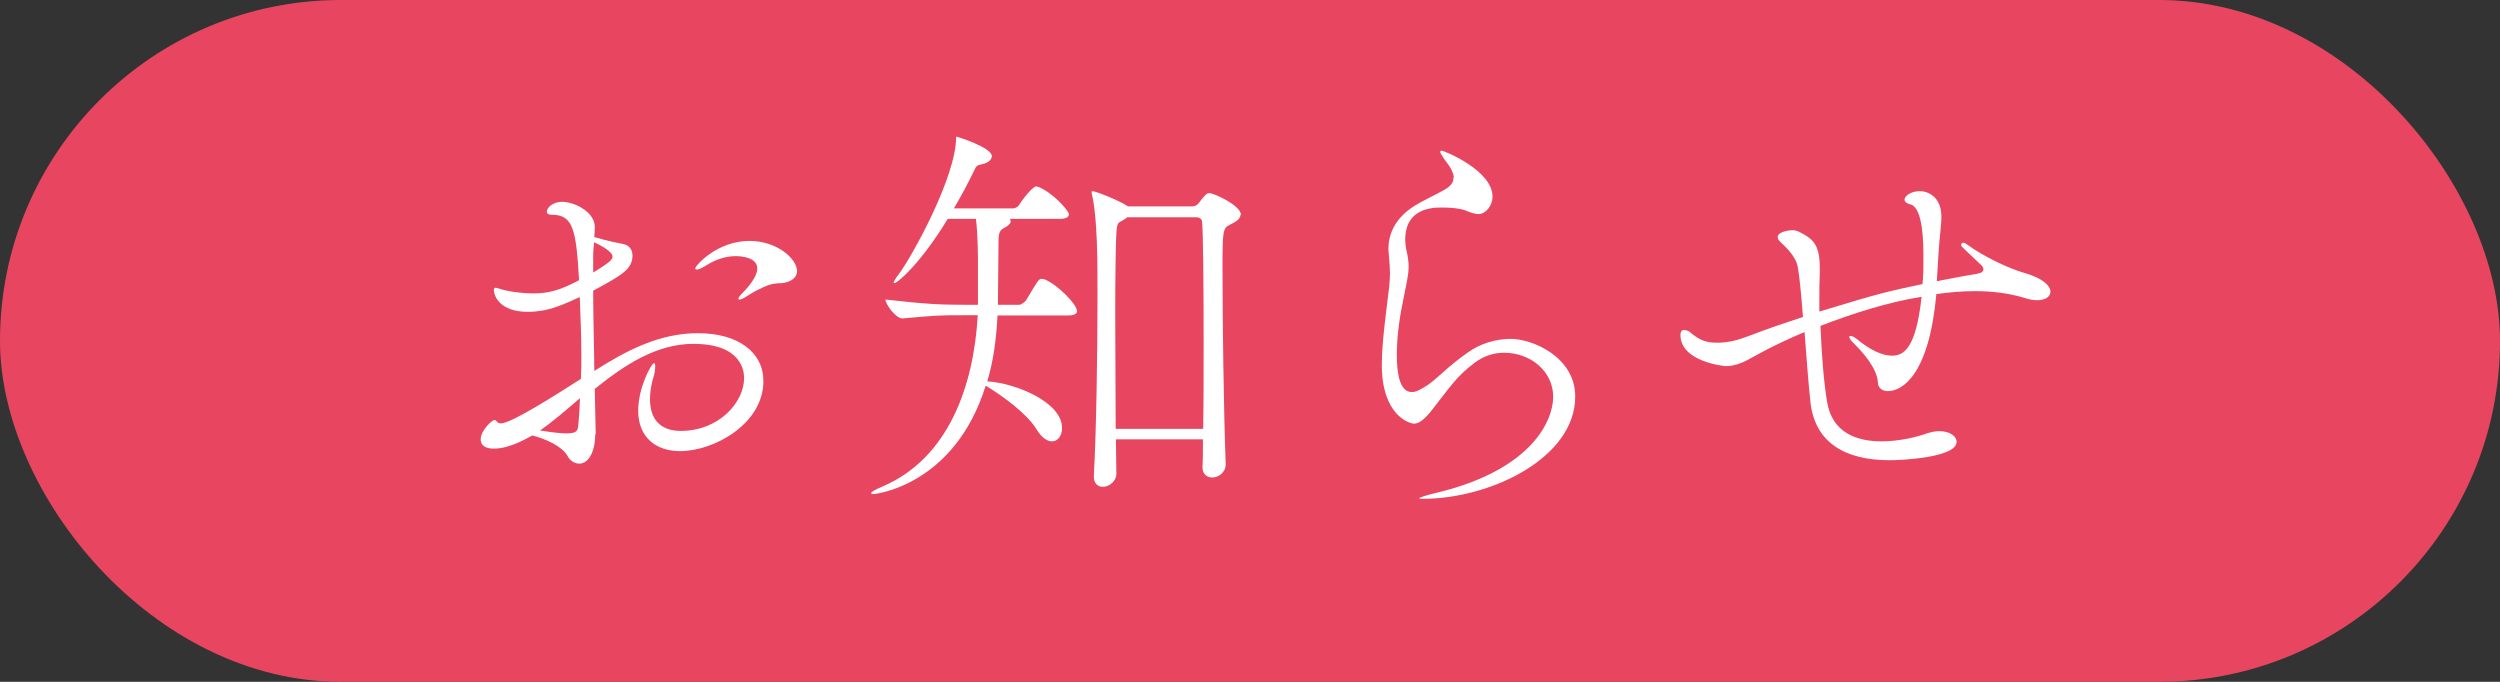 <?xml version="1.0" encoding="UTF-8"?>
<svg id="_レイヤー_2" data-name="レイヤー 2" xmlns="http://www.w3.org/2000/svg" viewBox="0 0 110 30">
  <rect x="0" y="0" width="110" height="30" fill="#333333" stroke="none"/>
  <defs>
    <style>
      .cls-1 {
        fill: #fff;
      }

      .cls-2 {
        fill: #e84660;
      }
    </style>
  </defs>
  <g id="other">
    <rect class="cls-2" y="0" width="110" height="30" rx="15" ry="15"/>
    <g>
      <path class="cls-1" d="M26.19,19.1c0,.77-.29,1.3-.7,1.3-.18,0-.4-.11-.52-.34-.23-.41-.92-.74-1.55-.9-.11.05-.94.58-1.69.58-.4,0-.58-.16-.58-.41,0-.38.49-.85.61-.85.04,0,.05.02.07.04.05.04.09.11.2.11.47,0,2.43-1.26,3.53-1.96.02-.34.02-.68.02-1.03,0-.9-.04-1.76-.07-2.57-.79.36-1.4.65-2.29.65-1.21,0-1.49-.68-1.49-.97,0-.05.04-.09.07-.09.05,0,.11.02.2.05.18.07.83.2,1.48.2s1.17-.14,2-.58c-.13-2.2-.25-2.88-1.19-2.88-.16,0-.23-.05-.23-.14,0-.16.25-.43.67-.43.54,0,1.4.43,1.44,1.06,0,.13,0,.29-.02.49.52.16,1.17.29,1.28.31.23.04.4.23.4.5,0,.61-.49.88-1.73,1.55,0,1.15.04,2.38.05,3.53,1.42-.9,2.86-1.66,4.56-1.66,1.78,0,2.88.85,2.88,2.11,0,1.87-2.16,3.08-3.67,3.08-1.08,0-1.84-.63-1.84-1.78,0-1.01.58-2.09.7-2.09.04,0,.05.07.05.16,0,.11-.02.23-.05.36-.13.4-.18.76-.18,1.06,0,.9.47,1.4,1.35,1.4,1.69,0,2.79-1.26,2.79-2.32,0-.32-.11-1.51-2.23-1.51-1.62,0-3.02.92-4.34,1.98l.04,1.94v.07ZM23.76,18.94c.56.09.92.13,1.17.13.5,0,.5-.16.52-.43.04-.38.05-.74.07-1.12-.61.52-1.19,1.03-1.76,1.42ZM26.1,11.99c.81-.49.85-.59.85-.7,0-.22-.5-.49-.81-.63-.02.18-.04.4-.04.65v.68ZM33.55,12.66c-.25.11-.32.14-.7.38-.16.11-.27.14-.31.14s-.05-.02-.05-.04c0-.05.09-.16.2-.27.18-.18.63-.67.63-1.06,0-.49-.72-.54-.94-.54-.47,0-.92.16-1.31.41-.18.11-.32.18-.41.18-.04,0-.07-.02-.07-.05,0-.11.95-1.21,2.39-1.21,1.21,0,2.09.79,2.09,1.33,0,.22-.16.38-.4.47-.41.14-.47-.04-1.12.25Z"/>
      <path class="cls-1" d="M47.39,13.68c0,.11-.09.2-.4.2h-3.1c-.05,1.03-.18,2-.45,2.9,1.21.07,3.29.9,3.29,2.05,0,.34-.18.59-.45.59-.2,0-.45-.16-.68-.54-.41-.68-1.51-1.48-2.23-1.91-1.37,4.38-4.83,4.77-4.95,4.77-.05,0-.09-.02-.09-.04,0-.05.14-.14.49-.29,2.92-1.24,4.03-4.45,4.2-7.54h-.67c-.94,0-1.1,0-2.63.14h-.02c-.29,0-.74-.63-.74-.83,1.75.2,2.47.23,3.44.23h.63v-1.67c0-.47,0-1.39-.09-2.11h-1.24c-1.17,1.93-2.2,2.83-2.36,2.83,0,0-.02,0-.02-.02,0-.04.07-.18.25-.41.58-.79,2.5-4.25,2.5-6t.02-.02s1.55.47,1.55.86c0,.14-.13.29-.45.36-.27.05-.25.13-.36.34-.23.47-.52,1.03-.86,1.6h2.61c.05,0,.2-.05.25-.14.23-.36.63-.83.76-.83.02,0,.05.02.09.02.61.23,1.35,1.04,1.35,1.21,0,.11-.11.2-.4.2h-2.2s.04.07.04.11c0,.09-.09.18-.29.29-.25.13-.25.25-.25,1.08,0,.67-.02,1.42-.02,2.12v.18h.95c.05,0,.23-.11.29-.2.52-.88.56-.94.68-.94.05,0,.09.02.13.02.56.22,1.42,1.1,1.42,1.37ZM54.58,9.45c0,.23-.32.36-.45.43-.32.16-.34.23-.34,1.91,0,2.16.05,6.21.14,8.62v.02c0,.36-.32.58-.59.58-.23,0-.43-.14-.43-.45v-.02c.02-.36.02-.77.02-1.21h-3.83l.02,1.51c0,.34-.32.58-.59.58-.22,0-.4-.14-.4-.45v-.05c.11-1.98.16-5.46.16-7.83,0-.95,0-1.71-.02-2.14,0-.23-.05-1.69-.22-2.38-.02-.05-.02-.09-.02-.11,0-.04.02-.05.04-.05.14,0,1.17.41,1.53.65l.02.02h2.85c.11,0,.23-.07.29-.16.09-.13.27-.36.36-.4.02-.02.07-.02.11-.02.18,0,1.37.54,1.37.95ZM52.96,15.12c0-2.54-.02-4.92-.07-5.38,0,0-.02-.18-.25-.18h-3.04l-.09.07c-.34.23-.36.04-.4.83-.02.49-.04,1.8-.04,3.4s.02,3.44.02,5.01h3.85c.02-1.15.02-2.47.02-3.75Z"/>
      <path class="cls-1" d="M63.97,7.79c-.05-.38-.38-.7-.47-.86-.02-.04-.13-.18-.13-.25,0-.02.02-.05.07-.05.09,0,2.23.86,2.23,2.02,0,.41-.31.77-.61.77-.2,0-.4-.09-.58-.16-.23-.09-.65-.13-1.03-.13-.47,0-1.62.05-1.62,1.42,0,.14.02.29.04.4.07.31.11.54.11.77,0,.4-.11.81-.27,1.64-.16.77-.25,1.58-.25,2.25,0,1.55.45,1.64.68,1.64.18,0,.4-.13.68-.31.43-.29.92-.85,1.78-1.44.52-.38,1.22-.59,1.87-.59.95,0,2.84.79,2.84,2.54,0,2.7-3.73,4.5-6.72,4.5-.09,0-.14,0-.14-.02,0-.04.25-.13.85-.27,4.1-1.01,5.04-3.15,5.04-4.2,0-1.12-.99-1.94-2.16-1.94-.43,0-.88.13-1.28.43-.85.63-1.13,1.13-1.98,2.2-.29.34-.5.49-.7.49-.22,0-1.42-.38-1.42-2.59,0-.99.2-2.38.32-3.39.02-.23.04-.41.04-.61,0-.23-.02-.49-.05-.83,0-.09-.02-.16-.02-.25,0-.97.59-1.57,1.19-1.94.38-.23.83-.43,1.22-.65.31-.16.45-.34.45-.52v-.05Z"/>
      <path class="cls-1" d="M85.23,12.37c1.39-.27,1.75-.32,1.75-.32.22-.04.29-.11.29-.2,0-.07-.04-.13-.09-.18-.23-.23-.7-.65-.85-.81-.02-.02-.04-.05-.04-.09,0-.05.04-.09.09-.09.04,0,.09.02.16.07.81.59,1.8,1.01,2.2,1.15.29.11.49.13.9.32.4.2.58.43.58.61,0,.22-.22.38-.58.38-.18,0-.38-.04-.59-.11-.67-.2-1.4-.29-2.14-.29-.58,0-1.15.05-1.71.13-.32,3.53-1.48,4.27-2.14,4.27-.25,0-.43-.16-.43-.36-.02-.63-.68-1.37-1.1-1.78-.11-.11-.16-.2-.16-.25,0-.02.02-.04.05-.04.05,0,.16.04.27.13.59.49,1.13.74,1.55.74.52,0,1.06-.29,1.31-2.59-1.46.23-3.06.74-4.45,1.28.05,1.21.14,2.43.29,3.33.22,1.39,1.33,1.75,2.4,1.75.83,0,1.64-.22,1.96-.34.22-.07.4-.11.58-.11.45,0,.76.22.76.47,0,.7-2.45.81-2.94.81-2.02,0-3.26-.81-3.48-2.47-.09-.76-.18-1.98-.27-3.17-1.4.59-2.23,1.08-2.27,1.1-.41.23-.76.4-1.21.4-.02,0-1.98-.18-1.98-1.37,0-.22.13-.22.14-.22.11,0,.23.05.25.07.45.4.77.49,1.22.49.56,0,.99-.14,1.46-.32.7-.27,1.48-.54,2.32-.81-.07-.9-.14-1.71-.23-2.21s-.59-.92-.77-1.1c-.09-.09-.11-.14-.11-.22,0-.18.38-.29.65-.29.09,0,.18.02.25.05.68.34.95.58.95,1.64v.18c-.02.38-.02.77-.02,1.19v.52c2.77-.85,3.17-.92,4.54-1.21.04-.38.04-.77.04-1.12,0-.63,0-2.25-.58-2.39-.18-.04-.25-.13-.25-.2,0-.2.34-.38.67-.38s.95.22.95,1.13c0,.41-.09.95-.13,1.66l-.07,1.17Z"/>
    </g>
  </g>
</svg>